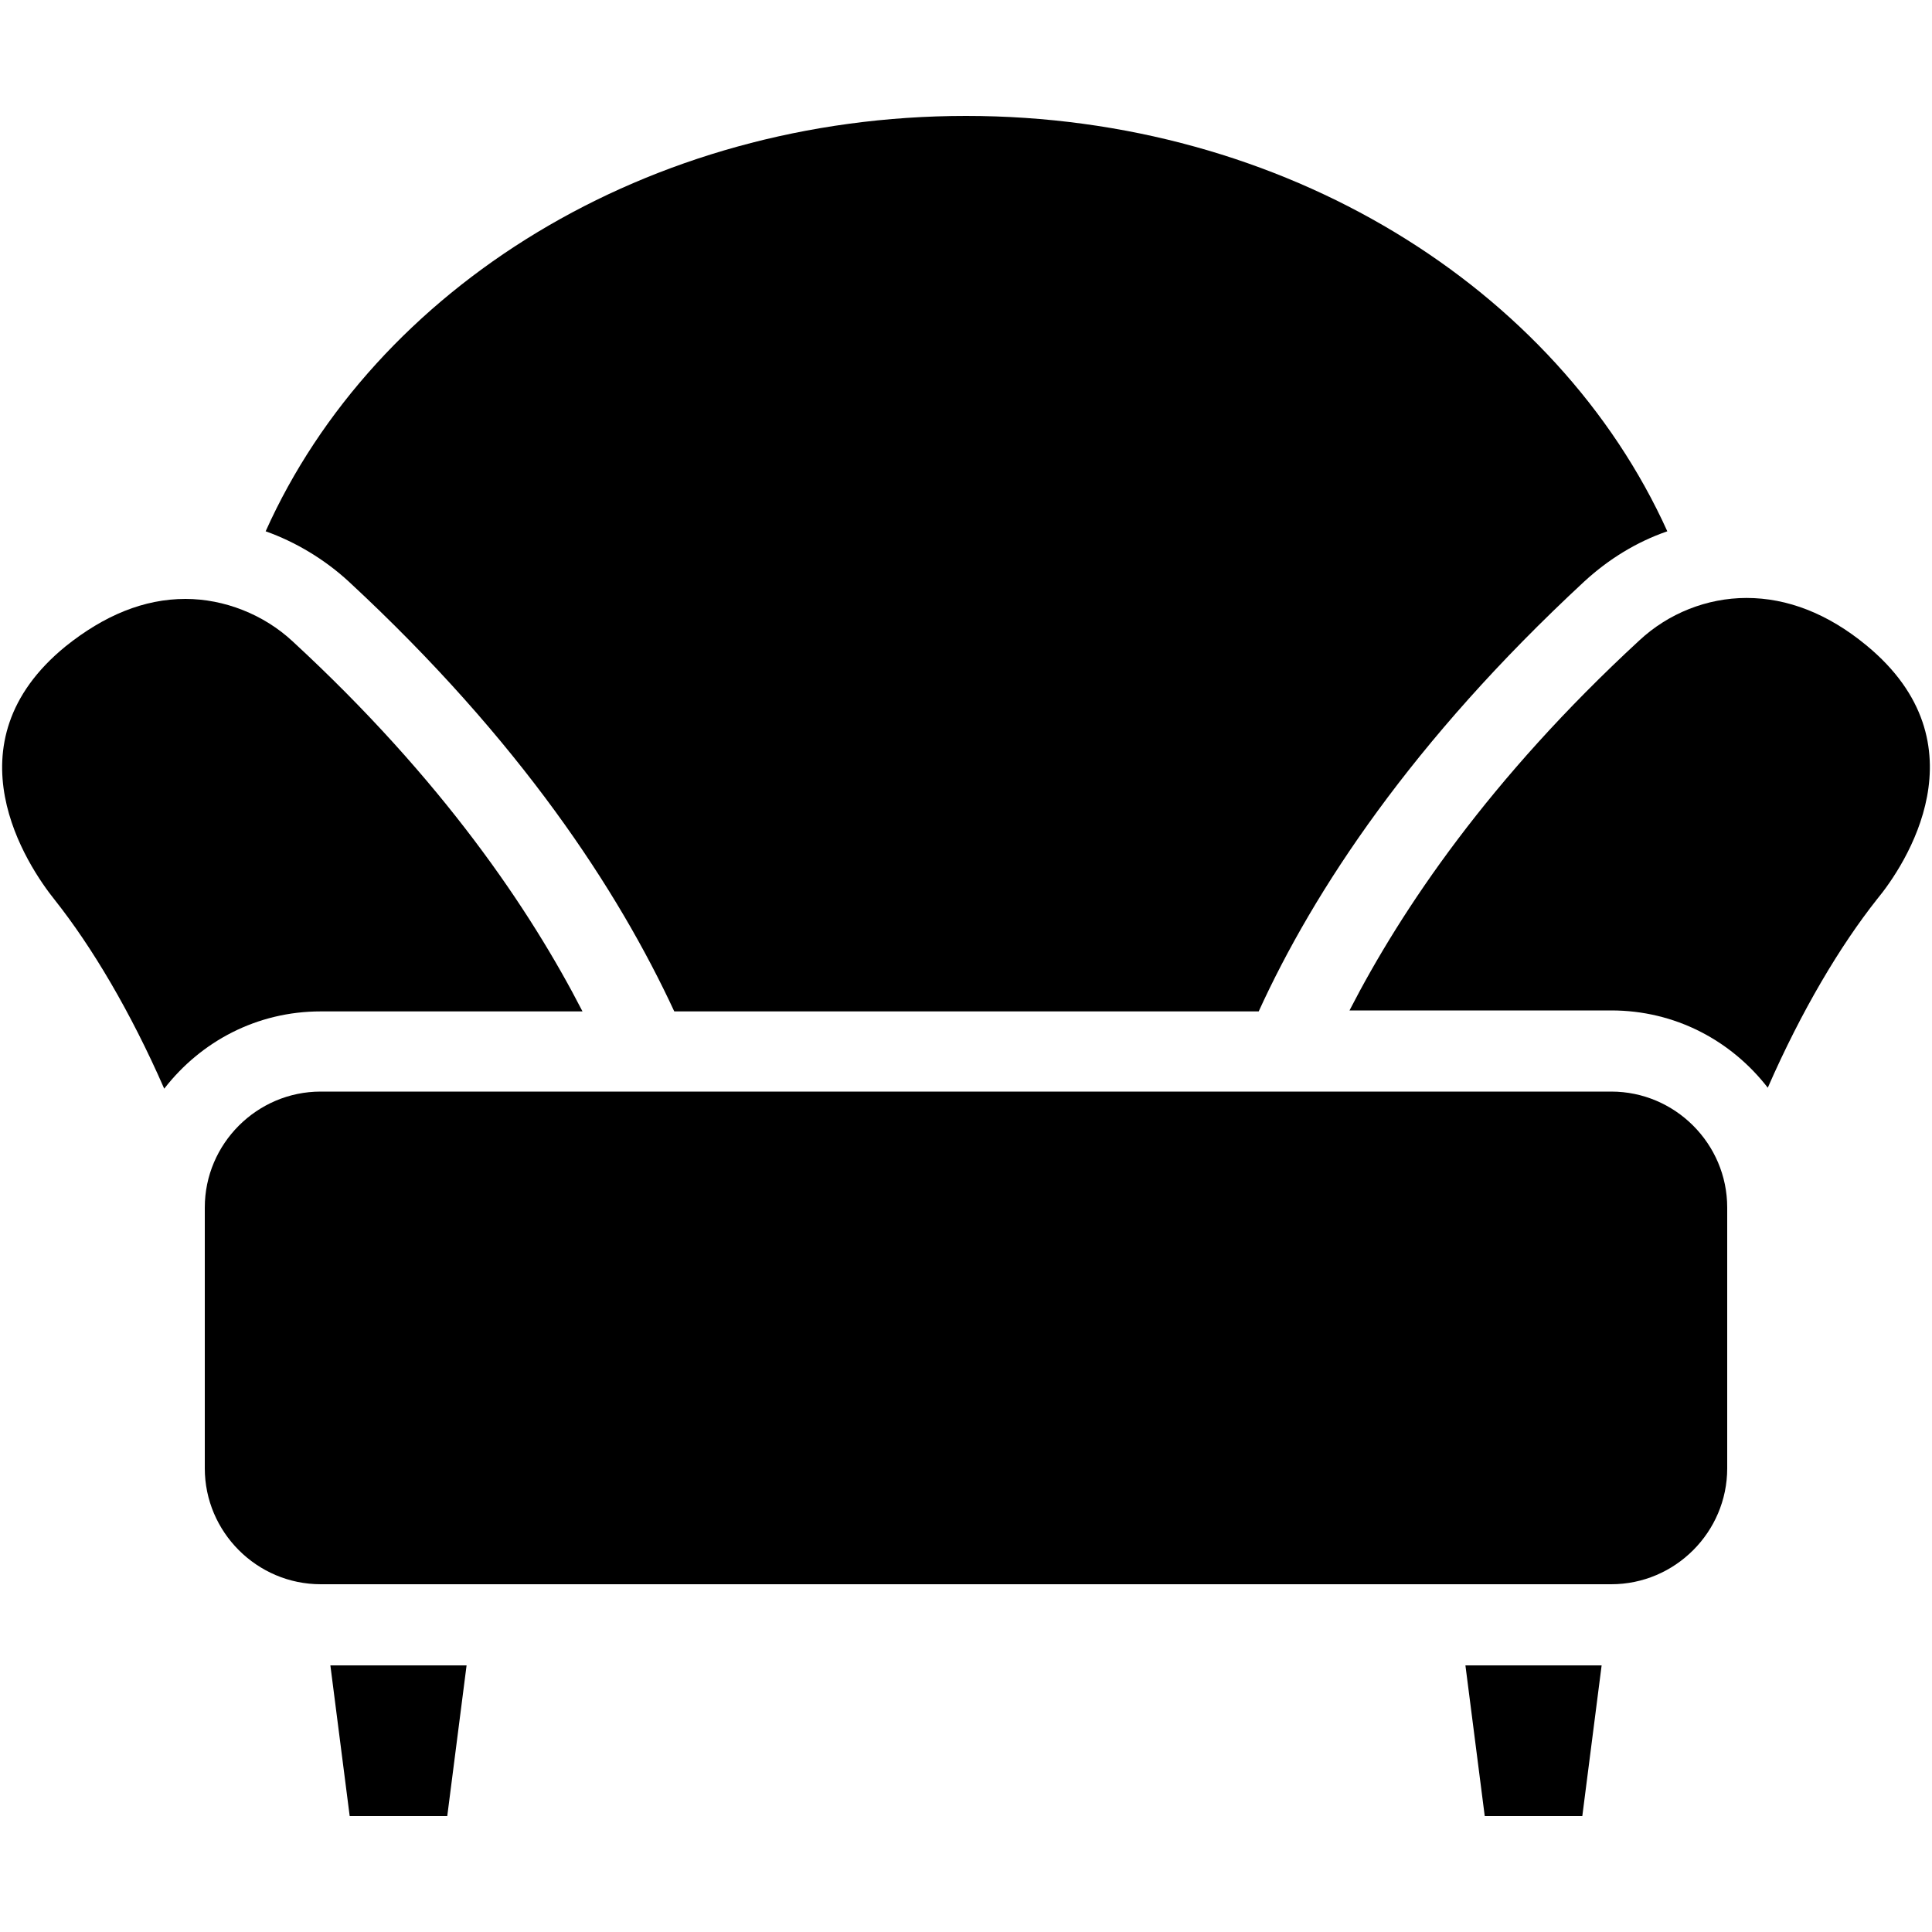 <?xml version="1.0" encoding="utf-8"?>
<!-- Generator: Adobe Illustrator 24.3.0, SVG Export Plug-In . SVG Version: 6.00 Build 0)  -->
<svg version="1.1" id="Calque_1" xmlns="http://www.w3.org/2000/svg" xmlns:xlink="http://www.w3.org/1999/xlink" x="0px" y="0px"
	 viewBox="0 0 200 200" style="enable-background:new 0 0 200 200;" xml:space="preserve">
<style type="text/css">
	.st0{fill:#000000;}
</style>
<g>
	<path class="st0" d="M33.2,104.7h27.1c-5.4-10.5-14.5-24-30-38.3c-3-2.8-7.1-4.4-11.1-4.4c-4.3,0-8.4,1.7-12.4,4.9
		C-5.6,77,2.8,89.6,5.7,93.2c3.8,4.8,7.8,11.5,11.3,19.5C20.8,107.8,26.6,104.7,33.2,104.7z"/>
	<path class="st0" d="M193.2,66.8c-4-3.3-8.2-4.9-12.4-4.9c-4.1,0-8.1,1.6-11.1,4.4c-15.5,14.3-24.6,27.8-30,38.3h27.1
		c6.6,0,12.4,3.1,16.2,8c3.5-8,7.5-14.7,11.3-19.5C197.2,89.6,205.6,77,193.2,66.8z"/>
	<path class="st0" d="M178.8,152v-27c0-6.6-5.4-12-12-12H33.2c-6.6,0-12,5.4-12,12v27c0,6.6,5.4,12,12,12h133.6
		C173.4,164,178.8,158.6,178.8,152z"/>
	<polygon class="st0" points="151.7,172.4 153.7,188 163.8,188 165.8,172.4 	"/>
	<polygon class="st0" points="34.2,172.4 36.2,188 46.3,188 48.3,172.4 	"/>
	<path class="st0" d="M130.3,104.7c5.7-12.5,15.9-28,33.7-44.5c2.5-2.3,5.4-4.1,8.6-5.2C161.2,29.8,133,12,100,12S38.8,29.8,27.5,55
		c3.1,1.1,6.1,2.9,8.6,5.2c17.8,16.5,27.9,32,33.7,44.5L130.3,104.7L130.3,104.7z"/>
</g>
</svg>
